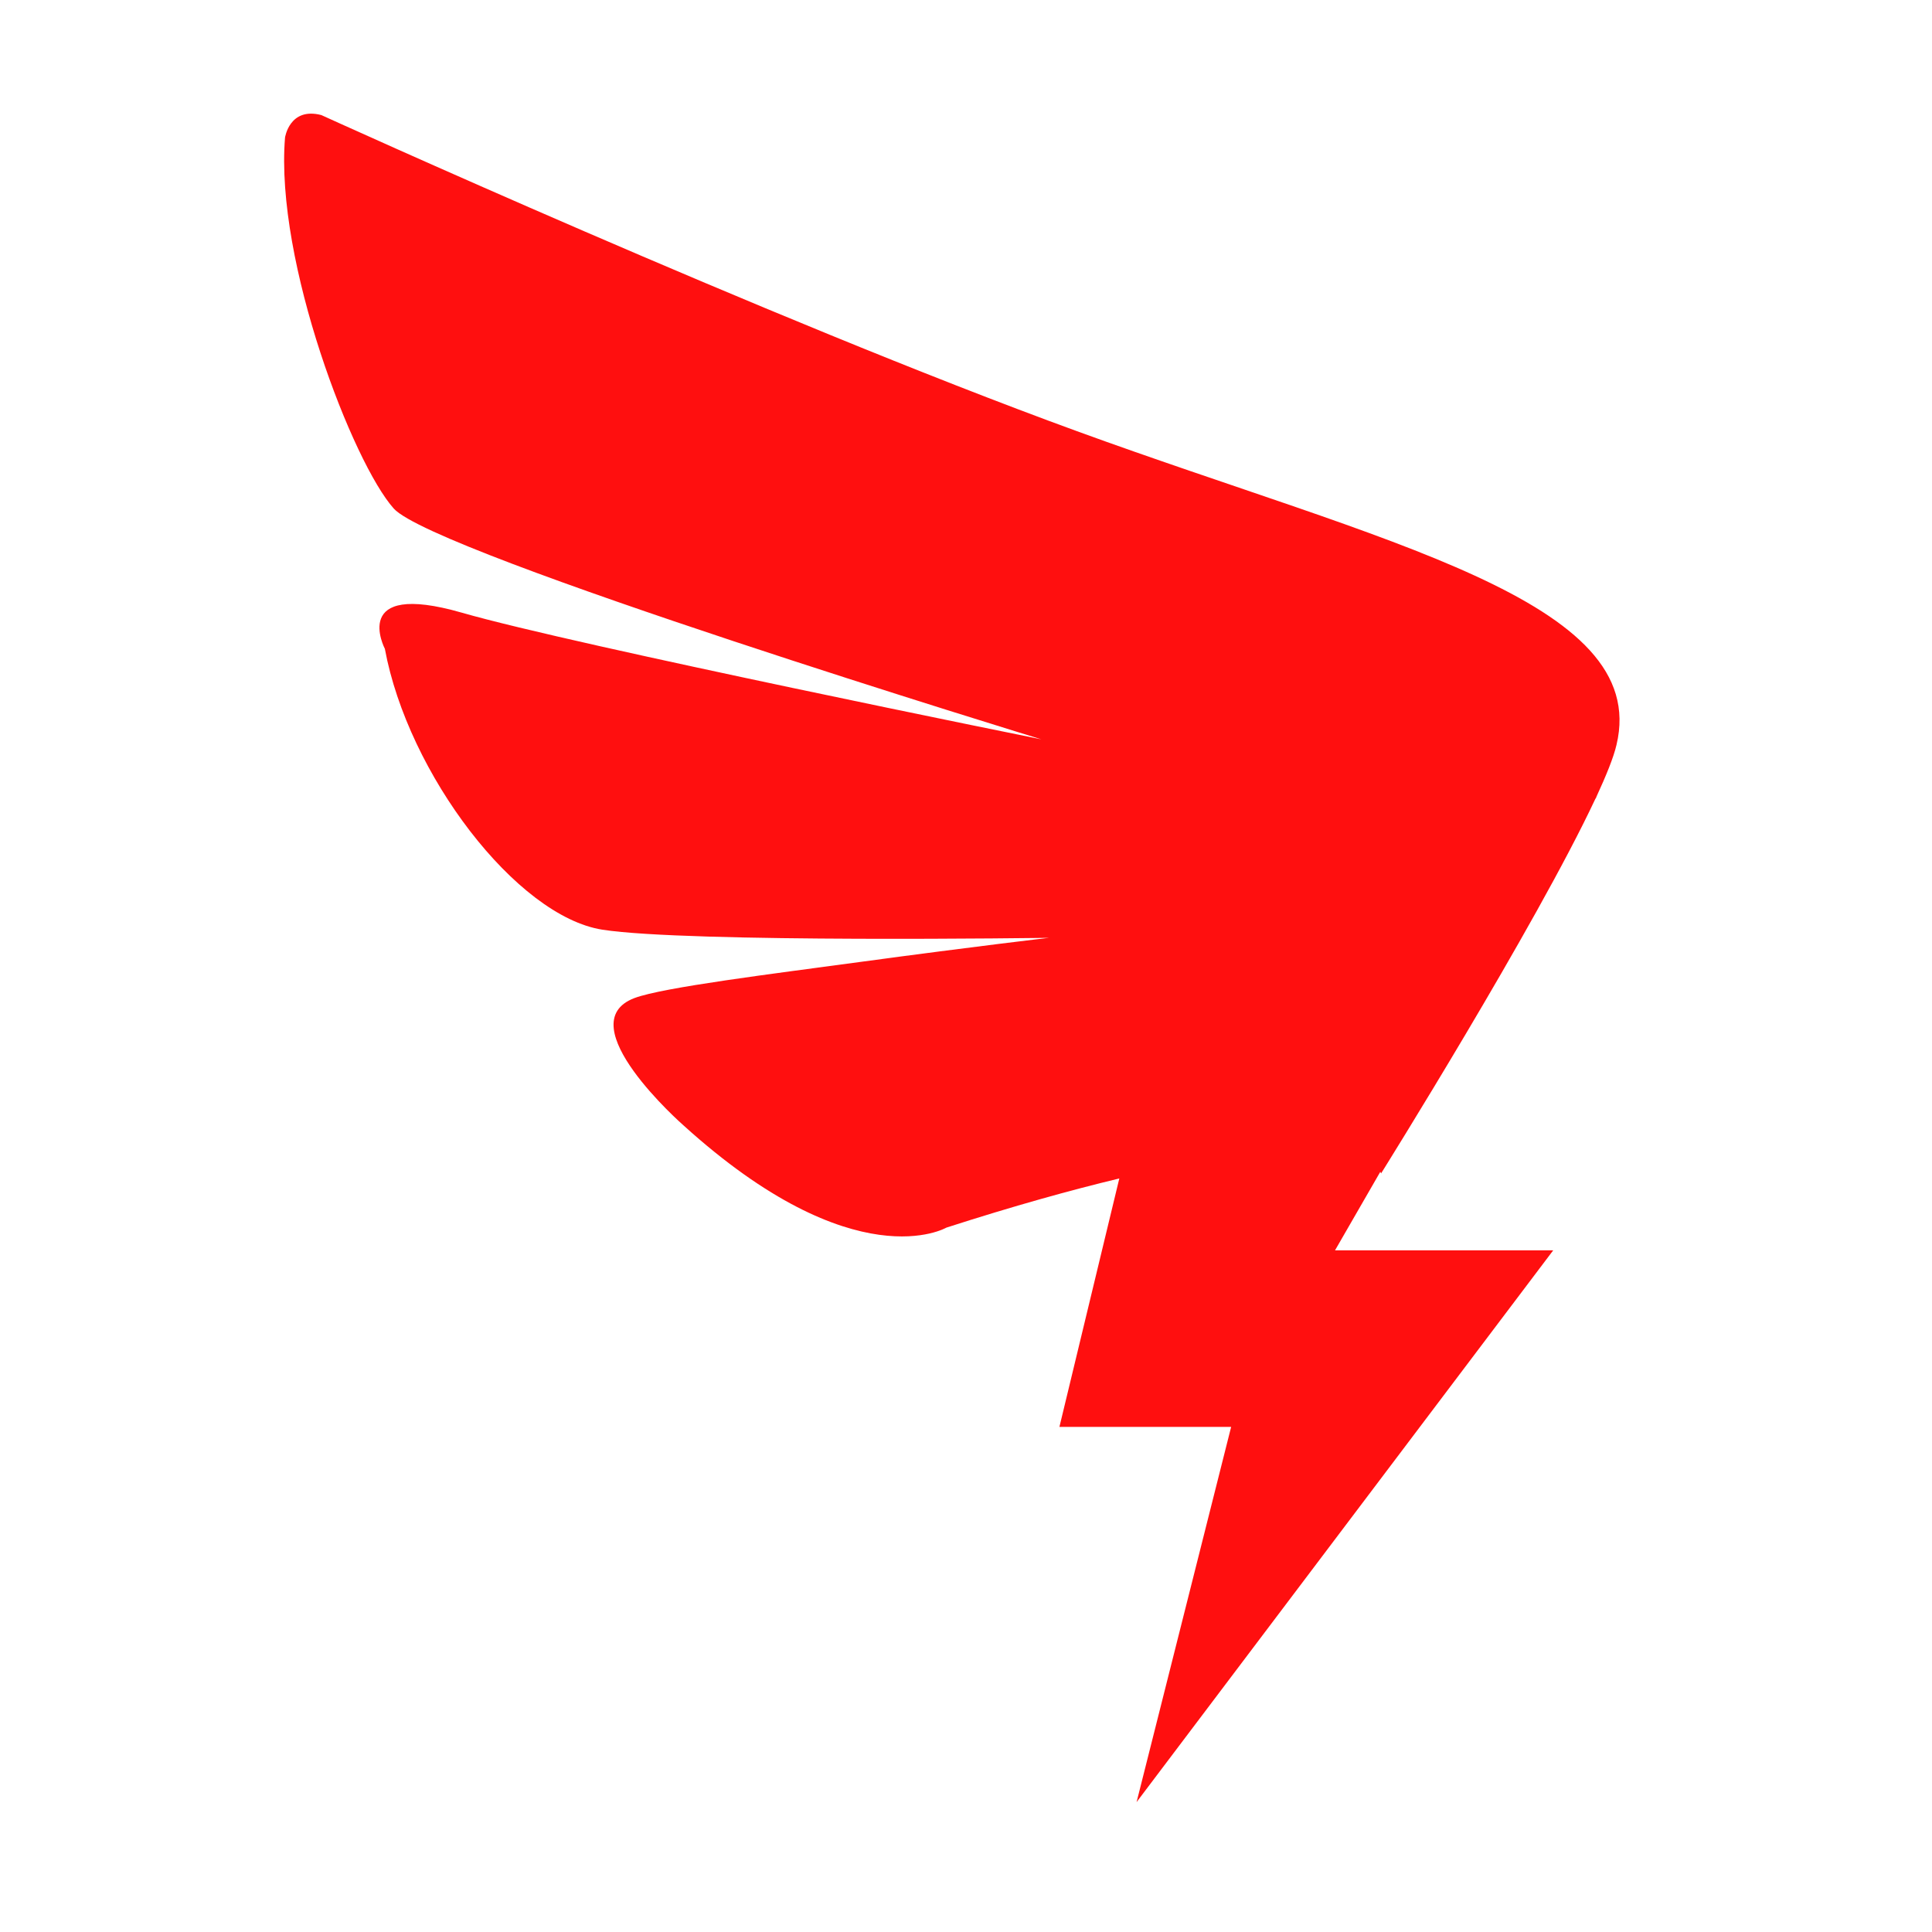 <?xml version="1.0" encoding="UTF-8"?> <svg xmlns="http://www.w3.org/2000/svg" width="34" height="34" viewBox="0 0 34 34" fill="none"> <path d="M18.955 7.589C13.555 5.622 5.655 2.025 5.655 2.025C5.094 1.879 5.016 2.421 5.016 2.421C4.837 4.604 6.216 8.154 6.93 8.95C7.641 9.746 18.326 13.011 18.326 13.011C18.326 13.011 10.109 11.354 8.127 10.782C6.141 10.211 6.773 11.418 6.773 11.418C7.18 13.621 9.091 16.125 10.601 16.361C12.109 16.596 18.462 16.504 18.462 16.504C18.462 16.504 17.194 16.65 15.134 16.929C13.609 17.136 11.669 17.375 11.166 17.564C9.984 18.011 12.023 19.8 12.023 19.8C15.048 22.543 16.655 21.604 16.655 21.604C17.844 21.221 18.848 20.943 19.698 20.739L18.644 25.111H21.666L20.002 31.714L27.334 22.004H23.494L24.291 20.622C24.302 20.639 24.305 20.65 24.305 20.65C24.305 20.65 27.03 16.289 28.073 14.064L28.094 14.029H28.091C28.269 13.643 28.398 13.325 28.448 13.107C29.055 10.561 24.359 9.557 18.955 7.589Z" fill="#FF0F0F"></path> </svg> 